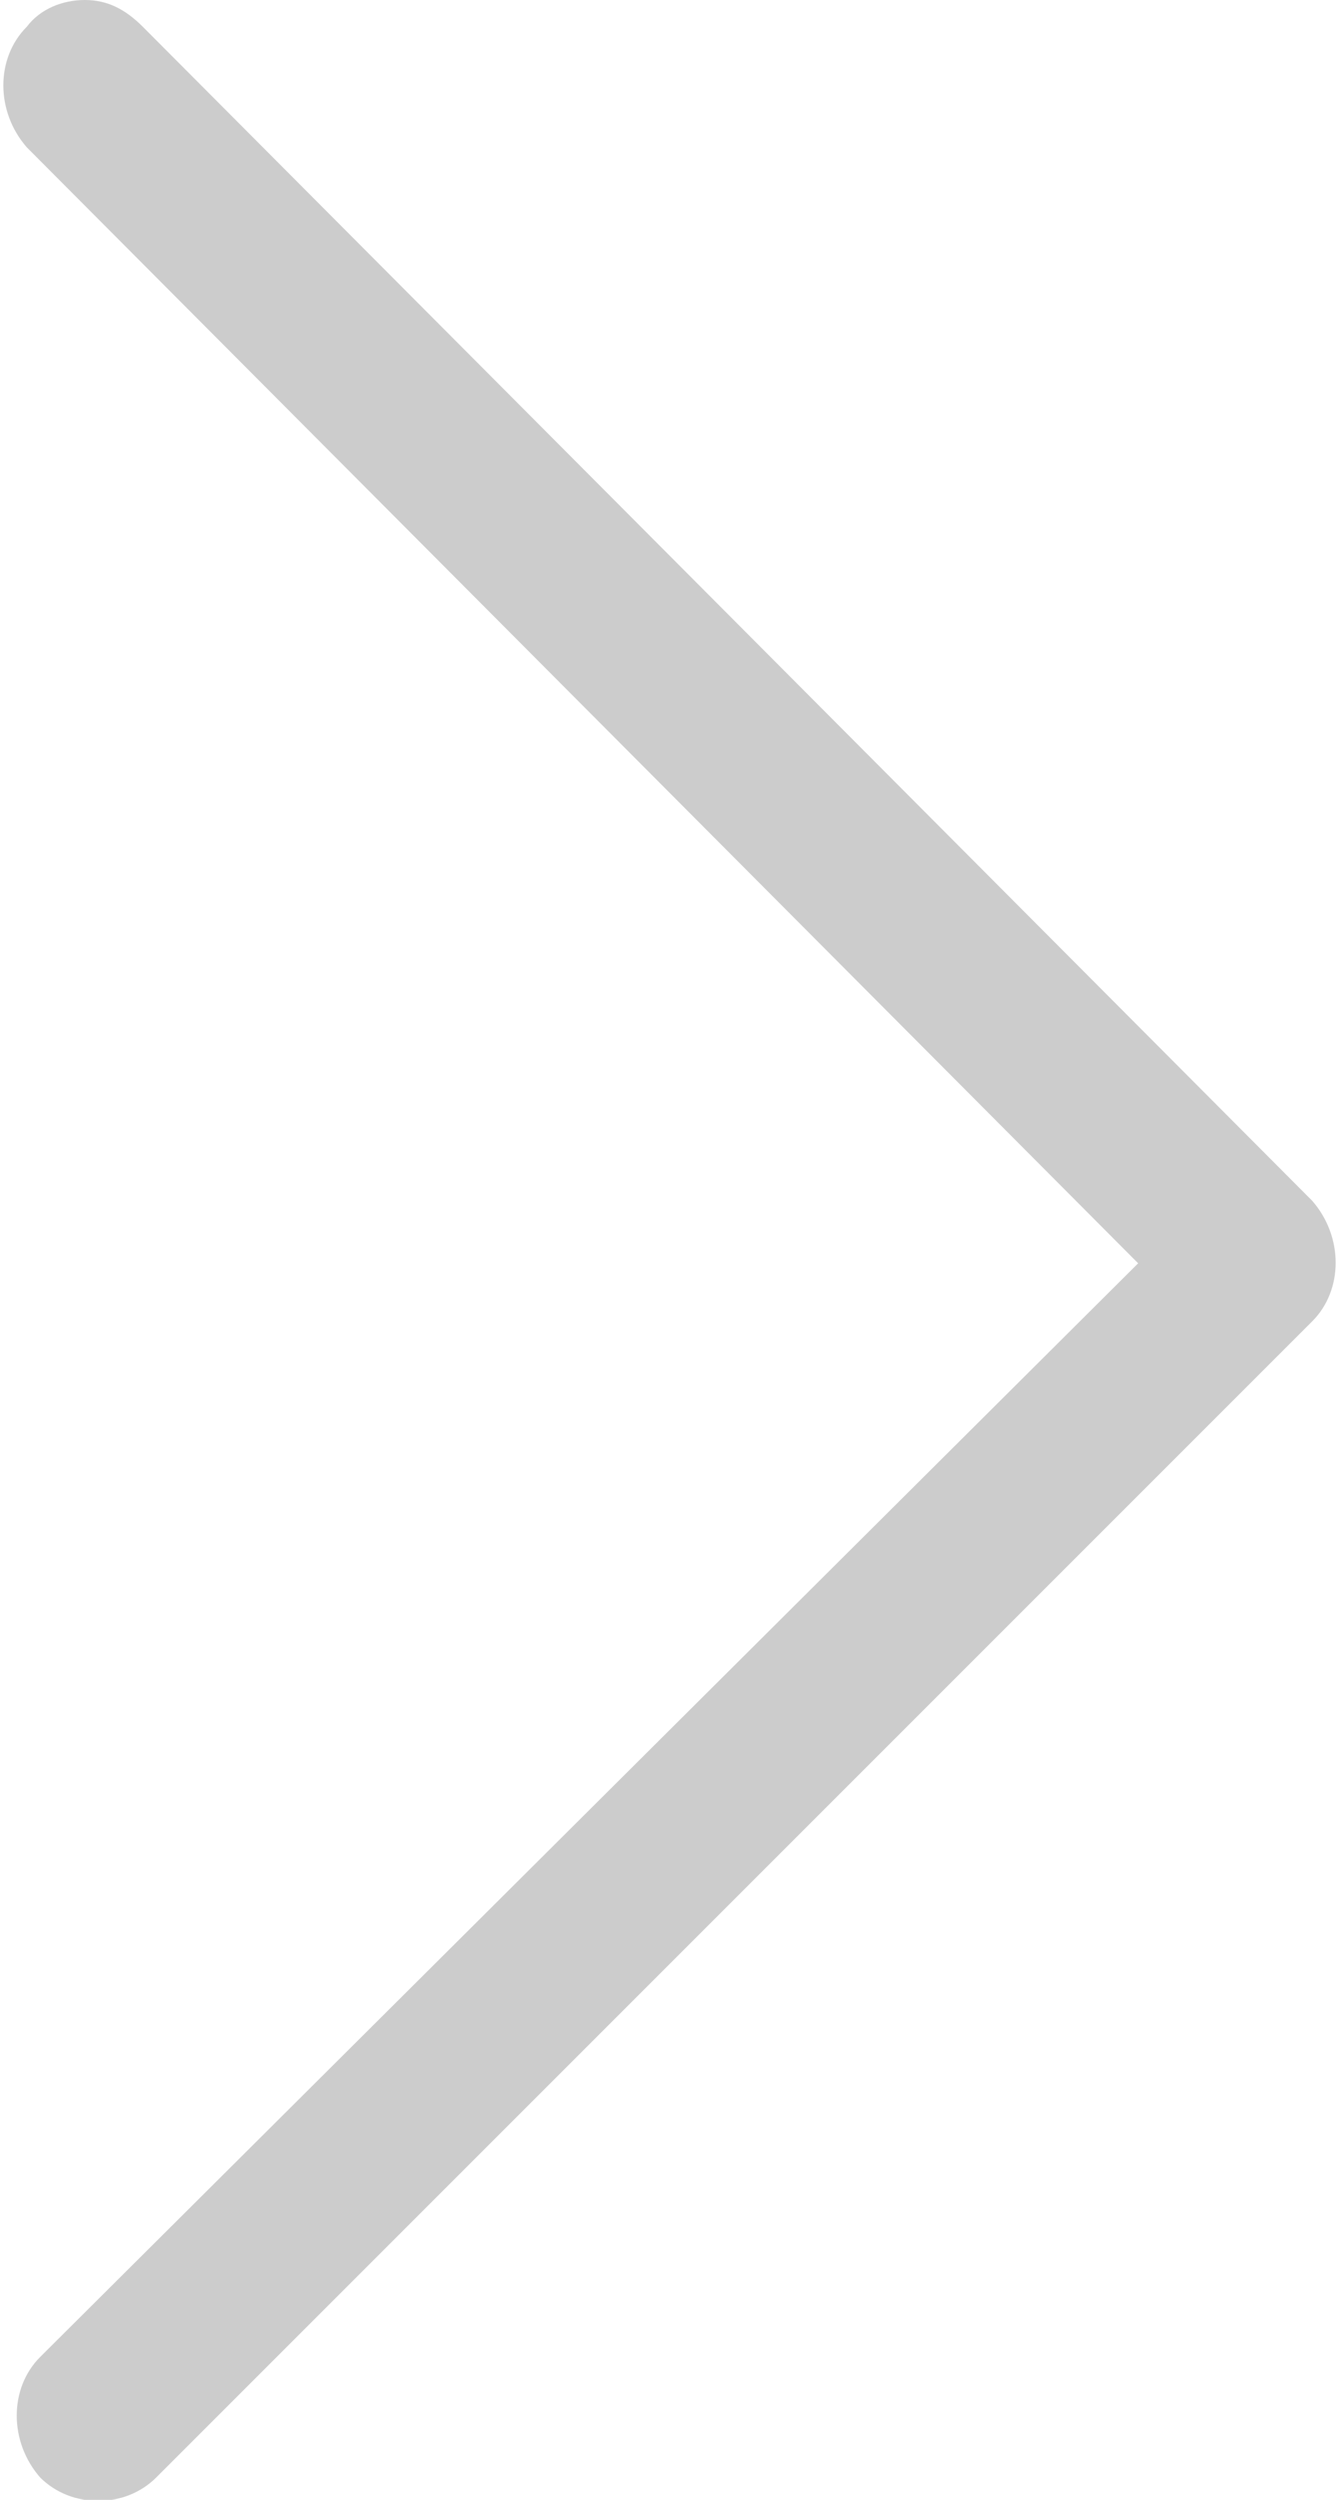 <?xml version="1.0" encoding="utf-8"?>
<!-- Generator: Adobe Illustrator 24.1.0, SVG Export Plug-In . SVG Version: 6.00 Build 0)  -->
<svg version="1.1" id="Warstwa_1" xmlns="http://www.w3.org/2000/svg" xmlns:xlink="http://www.w3.org/1999/xlink" x="0px" y="0px"
	 viewBox="0 0 30 56" style="enable-background:new 0 0 30 56;" xml:space="preserve">
<style type="text/css">
	.st0{fill:#CCCCCC;}
</style>
<path class="st0" d="M1.9,0c-0.5,0-1,0.2-1.3,0.6c-0.7,0.7-0.7,1.9,0,2.7l24.9,25L0.9,52.8c-0.7,0.7-0.7,1.9,0,2.7
	c0.7,0.7,1.9,0.7,2.6,0l25.9-25.9c0.7-0.7,0.7-1.9,0-2.7L3.2,0.6C2.8,0.2,2.4,0,1.9,0z"/>
</svg>
